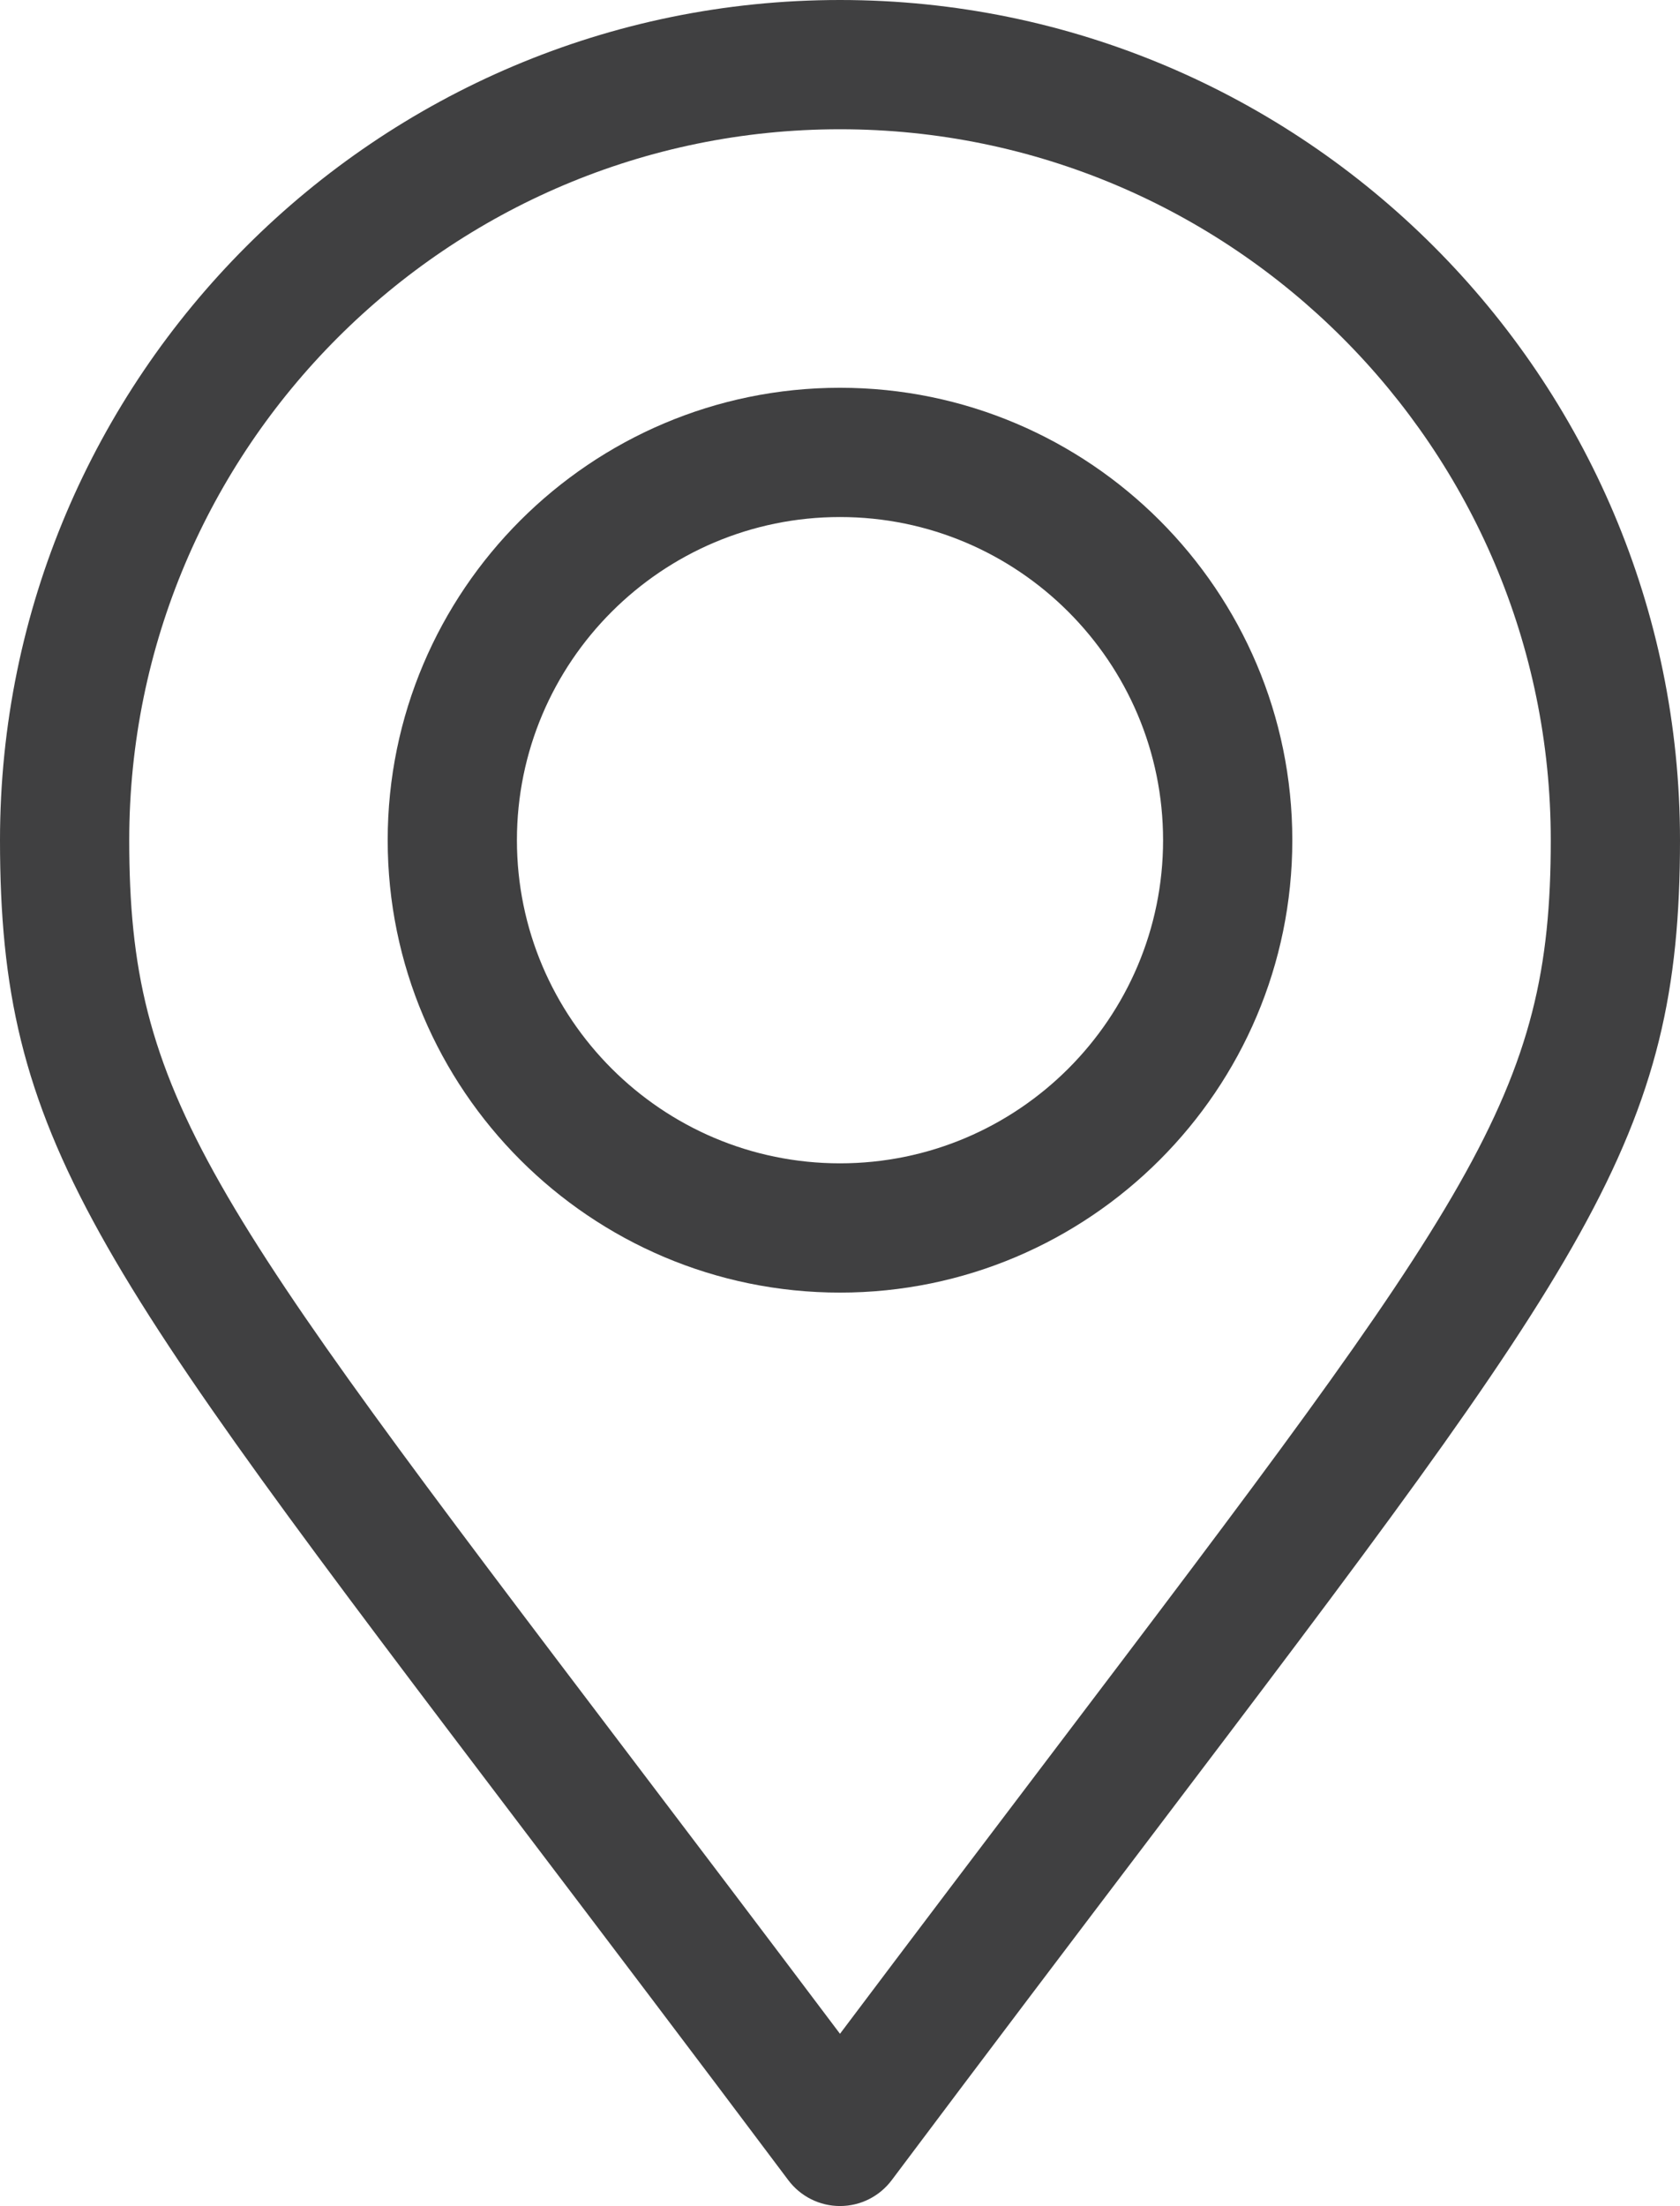 <!-- Generator: Adobe Illustrator 22.0.1, SVG Export Plug-In  -->
<svg version="1.1"
	 xmlns="http://www.w3.org/2000/svg" xmlns:xlink="http://www.w3.org/1999/xlink" xmlns:a="http://ns.adobe.com/AdobeSVGViewerExtensions/3.0/"
	 x="0px" y="0px" width="390px" height="512px" viewBox="0 0 390 512" style="enable-background:new 0 0 390 512;"
	 xml:space="preserve">
<style type="text/css">
	.st0{fill:#404041;}
</style>
<defs>
</defs>
<g>
	<path class="st0" d="M195,0C87.477,0,0,87.477,0,195c0,69.412,21.115,97.248,122.581,231.01
		C140.194,449.229,160.158,475.546,183,506c2.833,3.777,7.279,6,12.001,6c4.722,0,9.167-2.224,12-6.002
		c22.708-30.29,42.585-56.507,60.123-79.638C368.834,292.209,390,264.292,390,195C390,87.477,302.523,0,195,0z M243.219,408.235
		c-14.404,18.998-30.383,40.074-48.222,63.789c-17.961-23.867-34.031-45.052-48.515-64.146C47.784,277.766,30,254.321,30,195
		c0-90.981,74.019-165,165-165s165,74.019,165,165C360,254.205,342.17,277.722,243.219,408.235z"/>
	<path class="st0" d="M195,90c-57.897,0-105,47.103-105,105s47.103,105,105,105s105-47.103,105-105S252.897,90,195,90z M195,270
		c-41.355,0-75-33.645-75-75s33.645-75,75-75s75,33.645,75,75S236.355,270,195,270z"/>
</g>
</svg>